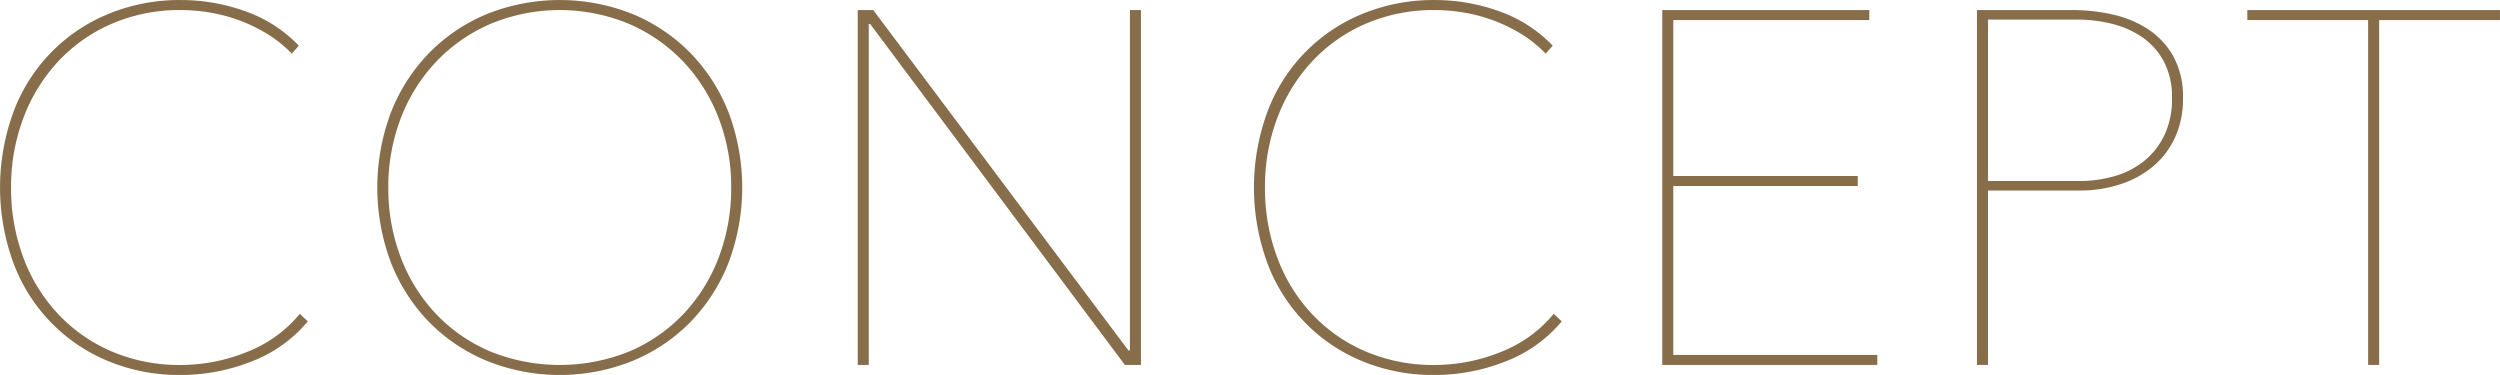 <svg xmlns="http://www.w3.org/2000/svg" width="698.224" height="104.719" viewBox="0 0 698.224 104.719">
  <defs>
    <style>
      .cls-1 {
        fill: #876d4a;
        fill-rule: evenodd;
      }
    </style>
  </defs>
  <path id="inner_head.svg" class="cls-1" d="M538.629,215.251l-2.24-2.1a36.157,36.157,0,0,1-14.91,10.71,49.326,49.326,0,0,1-18.27,3.57,47.957,47.957,0,0,1-19.53-3.85,44.692,44.692,0,0,1-14.98-10.57,46.983,46.983,0,0,1-9.59-15.75,55.151,55.151,0,0,1-3.36-19.39,54.122,54.122,0,0,1,3.43-19.39,47.9,47.9,0,0,1,9.66-15.75,44.72,44.72,0,0,1,14.98-10.57,47.634,47.634,0,0,1,19.39-3.85,49.471,49.471,0,0,1,8.12.7,45.129,45.129,0,0,1,8.33,2.24,43.793,43.793,0,0,1,7.84,3.85,34.05,34.05,0,0,1,6.65,5.39l1.96-2.24a38.251,38.251,0,0,0-14.91-9.59,52.728,52.728,0,0,0-17.99-3.15,51.984,51.984,0,0,0-20.37,3.92,47.323,47.323,0,0,0-26.46,27.44,61.289,61.289,0,0,0,0,42,47.483,47.483,0,0,0,26.39,27.44,51.84,51.84,0,0,0,20.44,3.92,53.75,53.75,0,0,0,19.53-3.71,38.244,38.244,0,0,0,15.89-11.27h0ZM656.1,156.8a49.885,49.885,0,0,0-10.639-16.52,48.8,48.8,0,0,0-16.1-10.85,54.886,54.886,0,0,0-40.74,0,48.728,48.728,0,0,0-16.1,10.85,49.8,49.8,0,0,0-10.641,16.52,59.58,59.58,0,0,0,0,42.14,49.775,49.775,0,0,0,10.641,16.52,48.527,48.527,0,0,0,16.169,10.85,54.522,54.522,0,0,0,40.6,0,48.6,48.6,0,0,0,16.171-10.85,49.864,49.864,0,0,0,10.639-16.52A59.58,59.58,0,0,0,656.1,156.8Zm-2.66,40.46a47.362,47.362,0,0,1-9.729,15.75,45.3,45.3,0,0,1-15.121,10.57,51.816,51.816,0,0,1-39.2,0,45.273,45.273,0,0,1-15.119-10.57,47.3,47.3,0,0,1-9.731-15.75,54.114,54.114,0,0,1-3.43-19.39,53.172,53.172,0,0,1,3.5-19.39,47.623,47.623,0,0,1,9.87-15.75,46.076,46.076,0,0,1,15.19-10.57,50.4,50.4,0,0,1,38.64,0,46.1,46.1,0,0,1,15.19,10.57,47.688,47.688,0,0,1,9.87,15.75,53.214,53.214,0,0,1,3.5,19.39A54.158,54.158,0,0,1,653.439,197.261Zm117.87,30.17v-99.12h-3.08v95.06h-0.42l-71.26-95.06h-4.34v99.12h3.08v-95.2h0.42l71.12,95.2h4.48Zm117.52-12.18-2.24-2.1a36.157,36.157,0,0,1-14.91,10.71,49.326,49.326,0,0,1-18.27,3.57,47.957,47.957,0,0,1-19.53-3.85,44.692,44.692,0,0,1-14.98-10.57,46.983,46.983,0,0,1-9.59-15.75,55.151,55.151,0,0,1-3.36-19.39,54.122,54.122,0,0,1,3.43-19.39,47.9,47.9,0,0,1,9.66-15.75,44.72,44.72,0,0,1,14.98-10.57,47.634,47.634,0,0,1,19.39-3.85,49.471,49.471,0,0,1,8.12.7,45.129,45.129,0,0,1,8.33,2.24,43.793,43.793,0,0,1,7.84,3.85,34.05,34.05,0,0,1,6.65,5.39l1.96-2.24a38.251,38.251,0,0,0-14.91-9.59,52.728,52.728,0,0,0-17.99-3.15,51.984,51.984,0,0,0-20.37,3.92,47.323,47.323,0,0,0-26.46,27.44,61.289,61.289,0,0,0,0,42,47.483,47.483,0,0,0,26.39,27.44,51.84,51.84,0,0,0,20.44,3.92,53.75,53.75,0,0,0,19.53-3.71,38.244,38.244,0,0,0,15.89-11.27h0Zm88.14,12.18v-2.8h-56.98v-47.18h51.52v-2.8h-51.52v-43.54h54.74v-2.8h-57.82v99.12h60.06Zm82.571-86.38a21.946,21.946,0,0,0-7.21-7.56,30.3,30.3,0,0,0-9.87-3.99,50.577,50.577,0,0,0-10.78-1.19H1004.8v99.12h3.08v-48.72h25.62a36.3,36.3,0,0,0,11.13-1.68,27.408,27.408,0,0,0,9.17-4.9,23.131,23.131,0,0,0,6.23-8.05,25.507,25.507,0,0,0,2.31-11.13A23.121,23.121,0,0,0,1059.54,141.051Zm-2.52,22.47a20.76,20.76,0,0,1-5.88,7.21,23.49,23.49,0,0,1-8.26,4.06,34.983,34.983,0,0,1-9.24,1.26h-25.76v-45.08h25.06a39.964,39.964,0,0,1,9.31,1.12,26.022,26.022,0,0,1,8.47,3.64,19.375,19.375,0,0,1,6.16,6.72,21.02,21.02,0,0,1,2.38,10.5A23.01,23.01,0,0,1,1057.02,163.521Zm93.85-32.41v-2.8h-70.56v2.8h33.74v96.32h3.08v-96.32h33.74Z" transform="translate(-452.656 -125.5)"/>
</svg>
